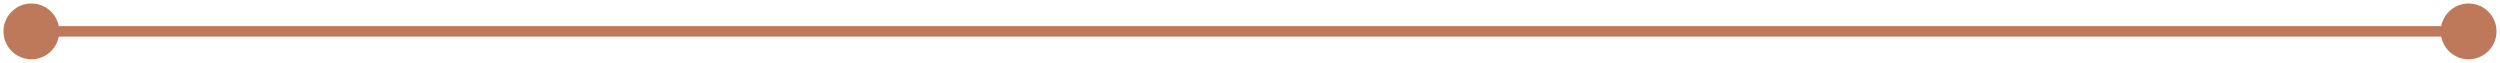 <?xml version="1.0" encoding="UTF-8"?> <svg xmlns="http://www.w3.org/2000/svg" width="239" height="6" viewBox="0 0 239 6" fill="none"><path d="M0.333 3C0.333 4.473 1.527 5.667 3 5.667C4.473 5.667 5.667 4.473 5.667 3C5.667 1.527 4.473 0.333 3 0.333C1.527 0.333 0.333 1.527 0.333 3ZM233.333 3C233.333 4.473 234.527 5.667 236 5.667C237.473 5.667 238.667 4.473 238.667 3C238.667 1.527 237.473 0.333 236 0.333C234.527 0.333 233.333 1.527 233.333 3ZM3 3.5H236V2.5H3V3.5Z" fill="#BE785A"></path></svg> 